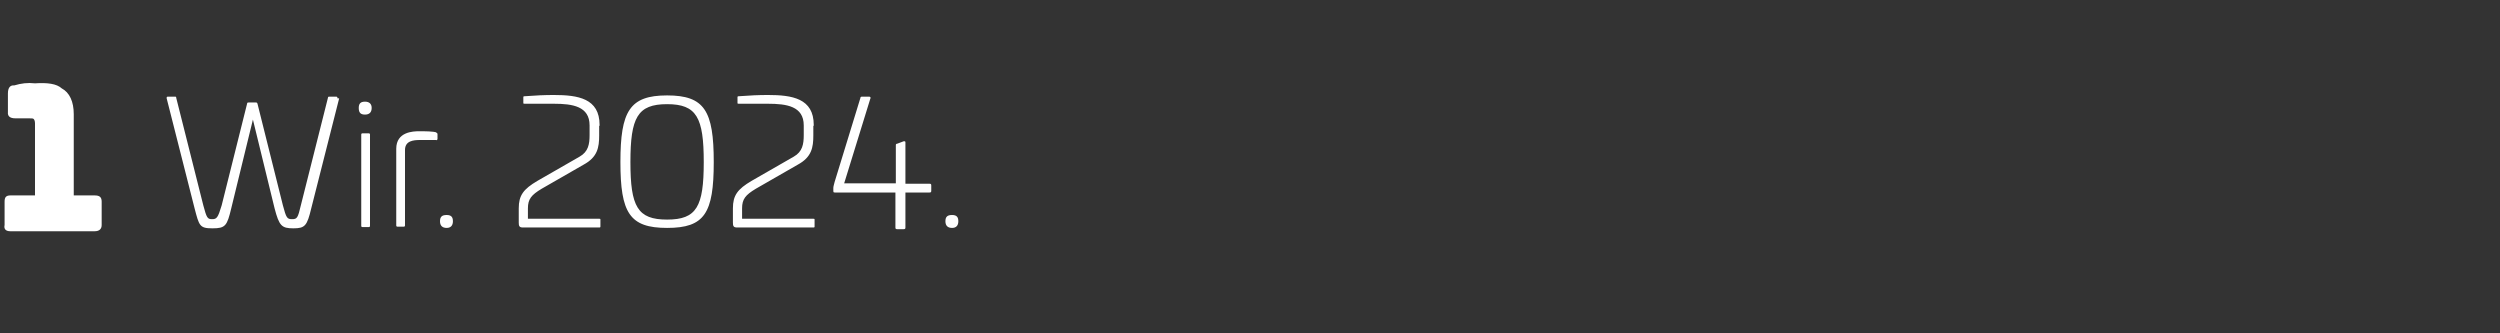 <?xml version="1.0" encoding="UTF-8"?>
<svg id="Ebene_1" xmlns="http://www.w3.org/2000/svg" version="1.1" viewBox="0 0 600 80">
  <rect x="0" y="0" width="600" height="80" fill="#333333" stroke="none"/>
  <!-- Generator: Adobe Illustrator 29.2.0, SVG Export Plug-In . SVG Version: 2.1.0 Build 108)  -->
  <defs>
    <style>
      .st0 {
        fill: #fff;
      }
    </style>
  </defs>
  <path class="st0" d="M1.9,22.5v4.4c-.1,1,.5,1.5,1.8,1.5h2.9c.7,0,1.3,0,1.4.1.2.1.4.5.4,1.1v17.3H2.5c-1.1,0-1.4.5-1.4,1.5v5.6c-.2.9.2,1.5,1.4,1.5h20.2c1.2,0,1.7-.6,1.7-1.5v-5.6c0-1.1-.5-1.5-1.7-1.5h-5v-19.5c0-3-1-5.2-2.9-6.2-1.2-1.1-3.4-1.4-6.4-1.2-1.8-.2-3.3,0-5,.5-.9-.1-1.5.5-1.5,1.9h0Z"/>
  <path class="st0" d="M81.4,23.6l-6.7,26.4c-1,4.2-1.5,4.8-4.3,4.8s-3.4-.6-4.5-4.8l-5.2-21.3-5.2,21.3c-1,4.2-1.4,4.8-4.5,4.8s-3.2-.6-4.3-4.8l-6.7-26.4c0-.3,0-.4.3-.4h1.7c.2,0,.3,0,.3.3l6.5,25.8c.8,3,1,3.3,2.1,3.3s1.4-.3,2.3-3.3l6.1-24.4c0-.3.2-.3.4-.3h1.7c.2,0,.3,0,.4.3l6.1,24.4c.8,3,1,3.3,2.2,3.3s1.4-.3,2.1-3.3l6.5-25.8c0-.3.2-.3.3-.3h1.7c.2,0,.3.1.3.4h.4ZM89.2,25.9c0,1-.5,1.6-1.6,1.6s-1.5-.5-1.5-1.6.5-1.5,1.5-1.5,1.6.5,1.6,1.5ZM88.8,32.3v21.9q0,.3-.3.3h-1.5q-.3,0-.3-.3v-21.9q0-.3.3-.3h1.5q.3,0,.3.3ZM104.7,31.9c.3,0,.3.2.3.4v1c0,.3-.2.4-.4.3h-3.8c-1.6,0-3.6.2-3.6,2.4v18.1q0,.3-.3.3h-1.5q-.3,0-.3-.3v-18.4c0-4.1,4.1-4.2,5.5-4.2s3.4,0,4.2.3h0ZM108.7,53.1c0,1-.5,1.6-1.5,1.6s-1.6-.5-1.6-1.6.5-1.5,1.6-1.5,1.5.5,1.5,1.5ZM143.8,30.2v2.3c0,2.9-.4,5.2-3.7,7l-10.1,5.8c-2.5,1.5-3.3,2.5-3.3,4.7v2.5h17.1c.2,0,.3,0,.3.2v1.7s0,.2-.2.2h-18.4c-.9,0-1-.4-1-1.2v-3.4c0-3.1,1.1-4.6,4.5-6.6l10.1-5.8c2.1-1.2,2.4-3,2.4-5.2v-2.3c0-4.6-4.1-5.2-8.6-5.2h-7c-.2,0-.3,0-.3-.2v-1.3c0-.2,0-.3.3-.3,2.7-.2,4.8-.3,7-.3,5.8,0,11,.8,11,7.2v.2h0ZM171.3,38.9c0,12.3-2.2,15.8-11.2,15.8s-11.2-3.6-11.2-15.8,2.2-16,11.2-16,11.2,3.7,11.2,16ZM151.3,38.9c0,10.7,1.7,13.8,8.8,13.8s8.8-3.1,8.8-13.8-1.7-13.9-8.8-13.9-8.8,3.2-8.8,13.9ZM195.2,30.2v2.3c0,2.9-.4,5.2-3.7,7l-10.1,5.8c-2.5,1.5-3.3,2.5-3.3,4.7v2.5h17.1c.2,0,.3,0,.3.2v1.7s0,.2-.2.2h-18.4c-.9,0-1-.4-1-1.2v-3.4c0-3.1,1.1-4.6,4.5-6.6l10.1-5.8c2.1-1.2,2.4-3,2.4-5.2v-2.3c0-4.6-4.1-5.2-8.6-5.2h-7c-.2,0-.3,0-.3-.2v-1.3c0-.2,0-.3.3-.3,2.7-.2,4.8-.3,7-.3,5.8,0,11,.8,11,7.2v.2h-.1ZM230,53.1c0,1-.5,1.6-1.5,1.6s-1.6-.5-1.6-1.6.5-1.5,1.6-1.5,1.5.5,1.5,1.5ZM208.9,23.6l-6.3,20.4h12.4v-9.1c0-.2,0-.4.3-.4l1.6-.6c.3,0,.4,0,.4.3v9.9h5.8c.3,0,.4.1.4.4v1.3c0,.3-.1.4-.4.4h-5.8v8.4c0,.3-.1.4-.4.4h-1.6c-.3,0-.4-.1-.4-.4v-8.4h-14.5c-.3,0-.4,0-.4-.4v-.7c0-.4.2-.9.3-1.4l6.2-20.2c0-.3.2-.3.5-.3h1.6c.3,0,.4.2.3.5Z"/>
</svg>